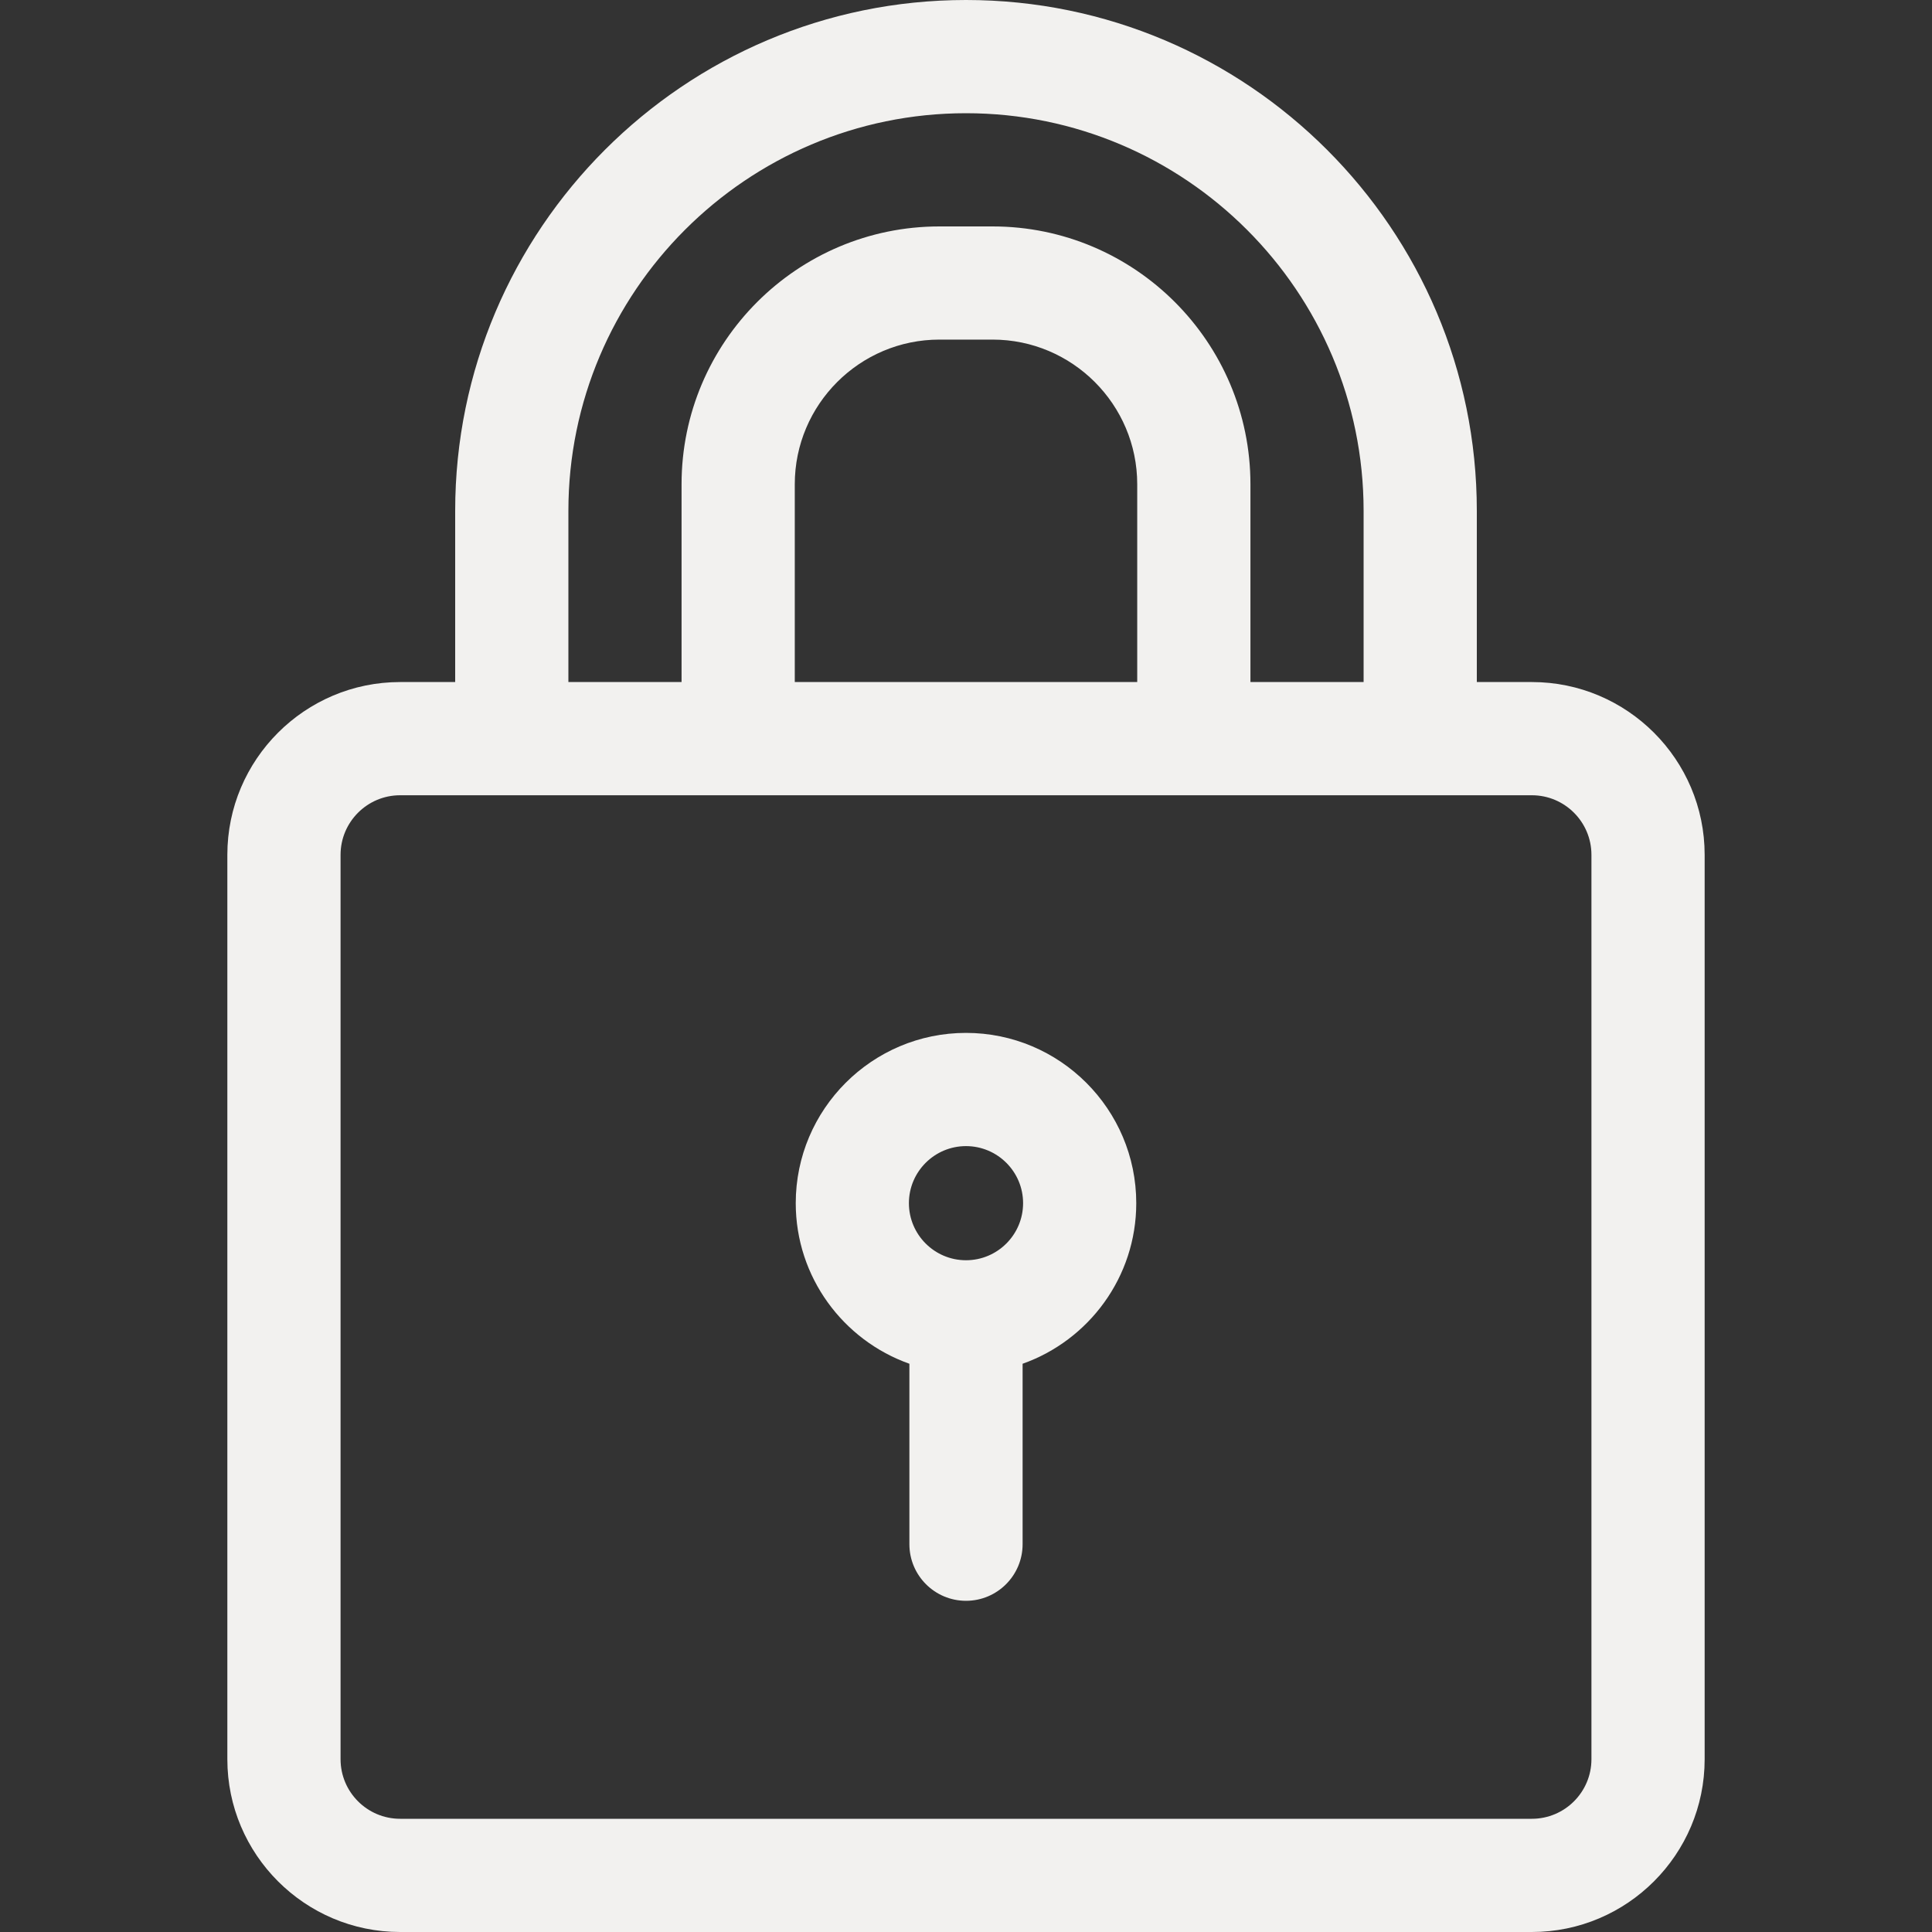 <svg xmlns="http://www.w3.org/2000/svg" fill="none" viewBox="0 0 40 40" height="40" width="40">
<rect x="0" y="0" width="40" height="40" fill="#333333" stroke="none"/>
<path fill="#F2F1EF" d="M31.716 14.121H30.576V10.576C30.576 4.744 25.832 0 20 0C14.168 0 9.424 4.744 9.424 10.576V14.121H8.284C6.312 14.121 4.707 15.726 4.707 17.698V36.423C4.707 38.395 6.312 40 8.284 40H31.716C33.688 40 35.293 38.395 35.293 36.423V17.698C35.293 15.726 33.688 14.121 31.716 14.121ZM11.768 10.576C11.768 6.037 15.461 2.344 20 2.344C24.539 2.344 28.232 6.037 28.232 10.576V14.121H25.889V10.026C25.889 7.082 23.494 4.688 20.55 4.688H19.45C16.506 4.688 14.111 7.082 14.111 10.026V14.121H11.768V10.576ZM16.455 14.121V10.026C16.455 8.375 17.799 7.031 19.45 7.031H20.55C22.201 7.031 23.545 8.375 23.545 10.026V14.121H16.455ZM32.949 36.423C32.949 37.103 32.396 37.656 31.716 37.656H8.284C7.604 37.656 7.051 37.103 7.051 36.423V17.698C7.051 17.018 7.604 16.465 8.284 16.465H31.716C32.396 16.465 32.949 17.018 32.949 17.698V36.423Z"></path>
<path fill="#F2F1EF" d="M20 21.385C18.056 21.385 16.475 22.966 16.475 24.91C16.475 26.443 17.459 27.75 18.828 28.235V31.971C18.828 32.618 19.353 33.143 20 33.143C20.647 33.143 21.172 32.618 21.172 31.971V28.235C22.541 27.75 23.525 26.443 23.525 24.91C23.525 22.966 21.944 21.385 20 21.385ZM20 26.092C19.348 26.092 18.818 25.562 18.818 24.91C18.818 24.259 19.348 23.729 20 23.729C20.652 23.729 21.182 24.259 21.182 24.91C21.182 25.562 20.652 26.092 20 26.092Z"></path>
</svg>

